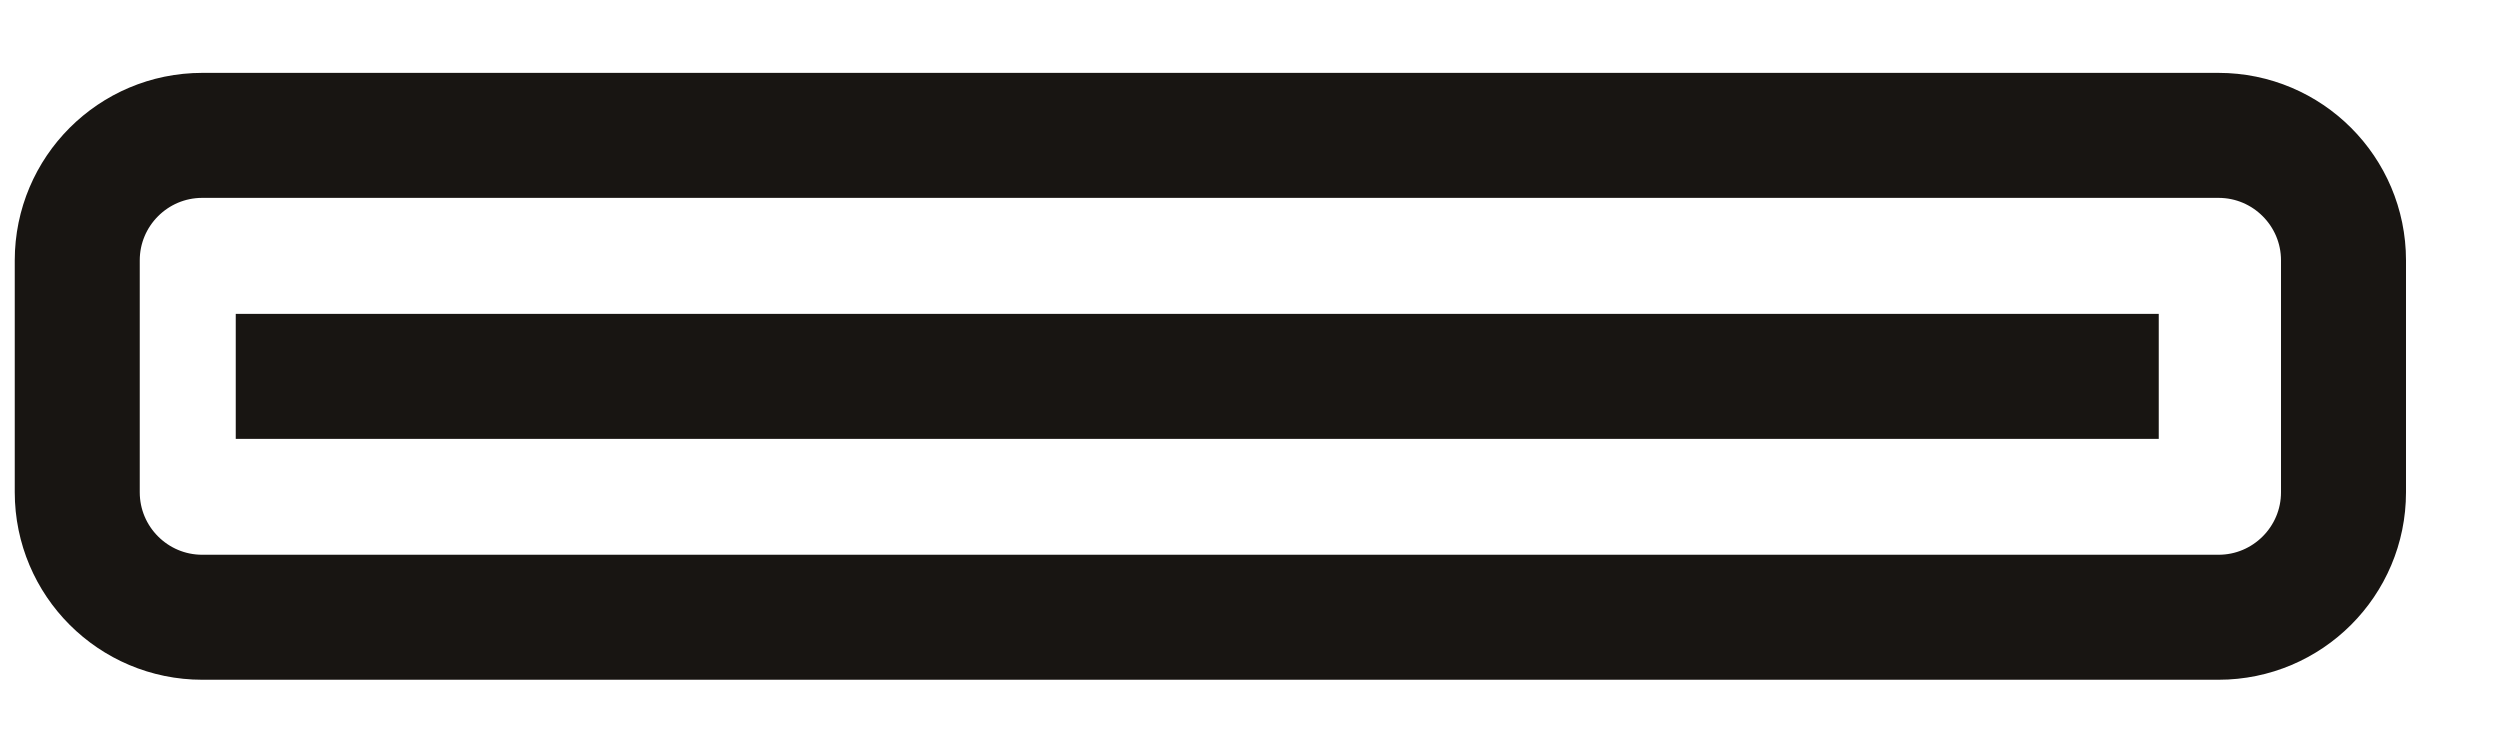 <svg width="20" height="6" viewBox="0 0 20 6" fill="none" xmlns="http://www.w3.org/2000/svg">
<path d="M0.618 3.938V2.083C0.618 1.531 1.066 1.083 1.618 1.083H17.748C18.3 1.083 18.748 1.531 18.748 2.083V3.938C18.748 4.49 18.3 4.938 17.748 4.938H1.618C1.066 4.938 0.618 4.49 0.618 3.938Z" stroke="#181512"/>
<path d="M1.886 3.011H17.27" stroke="#181512"/>
</svg>
